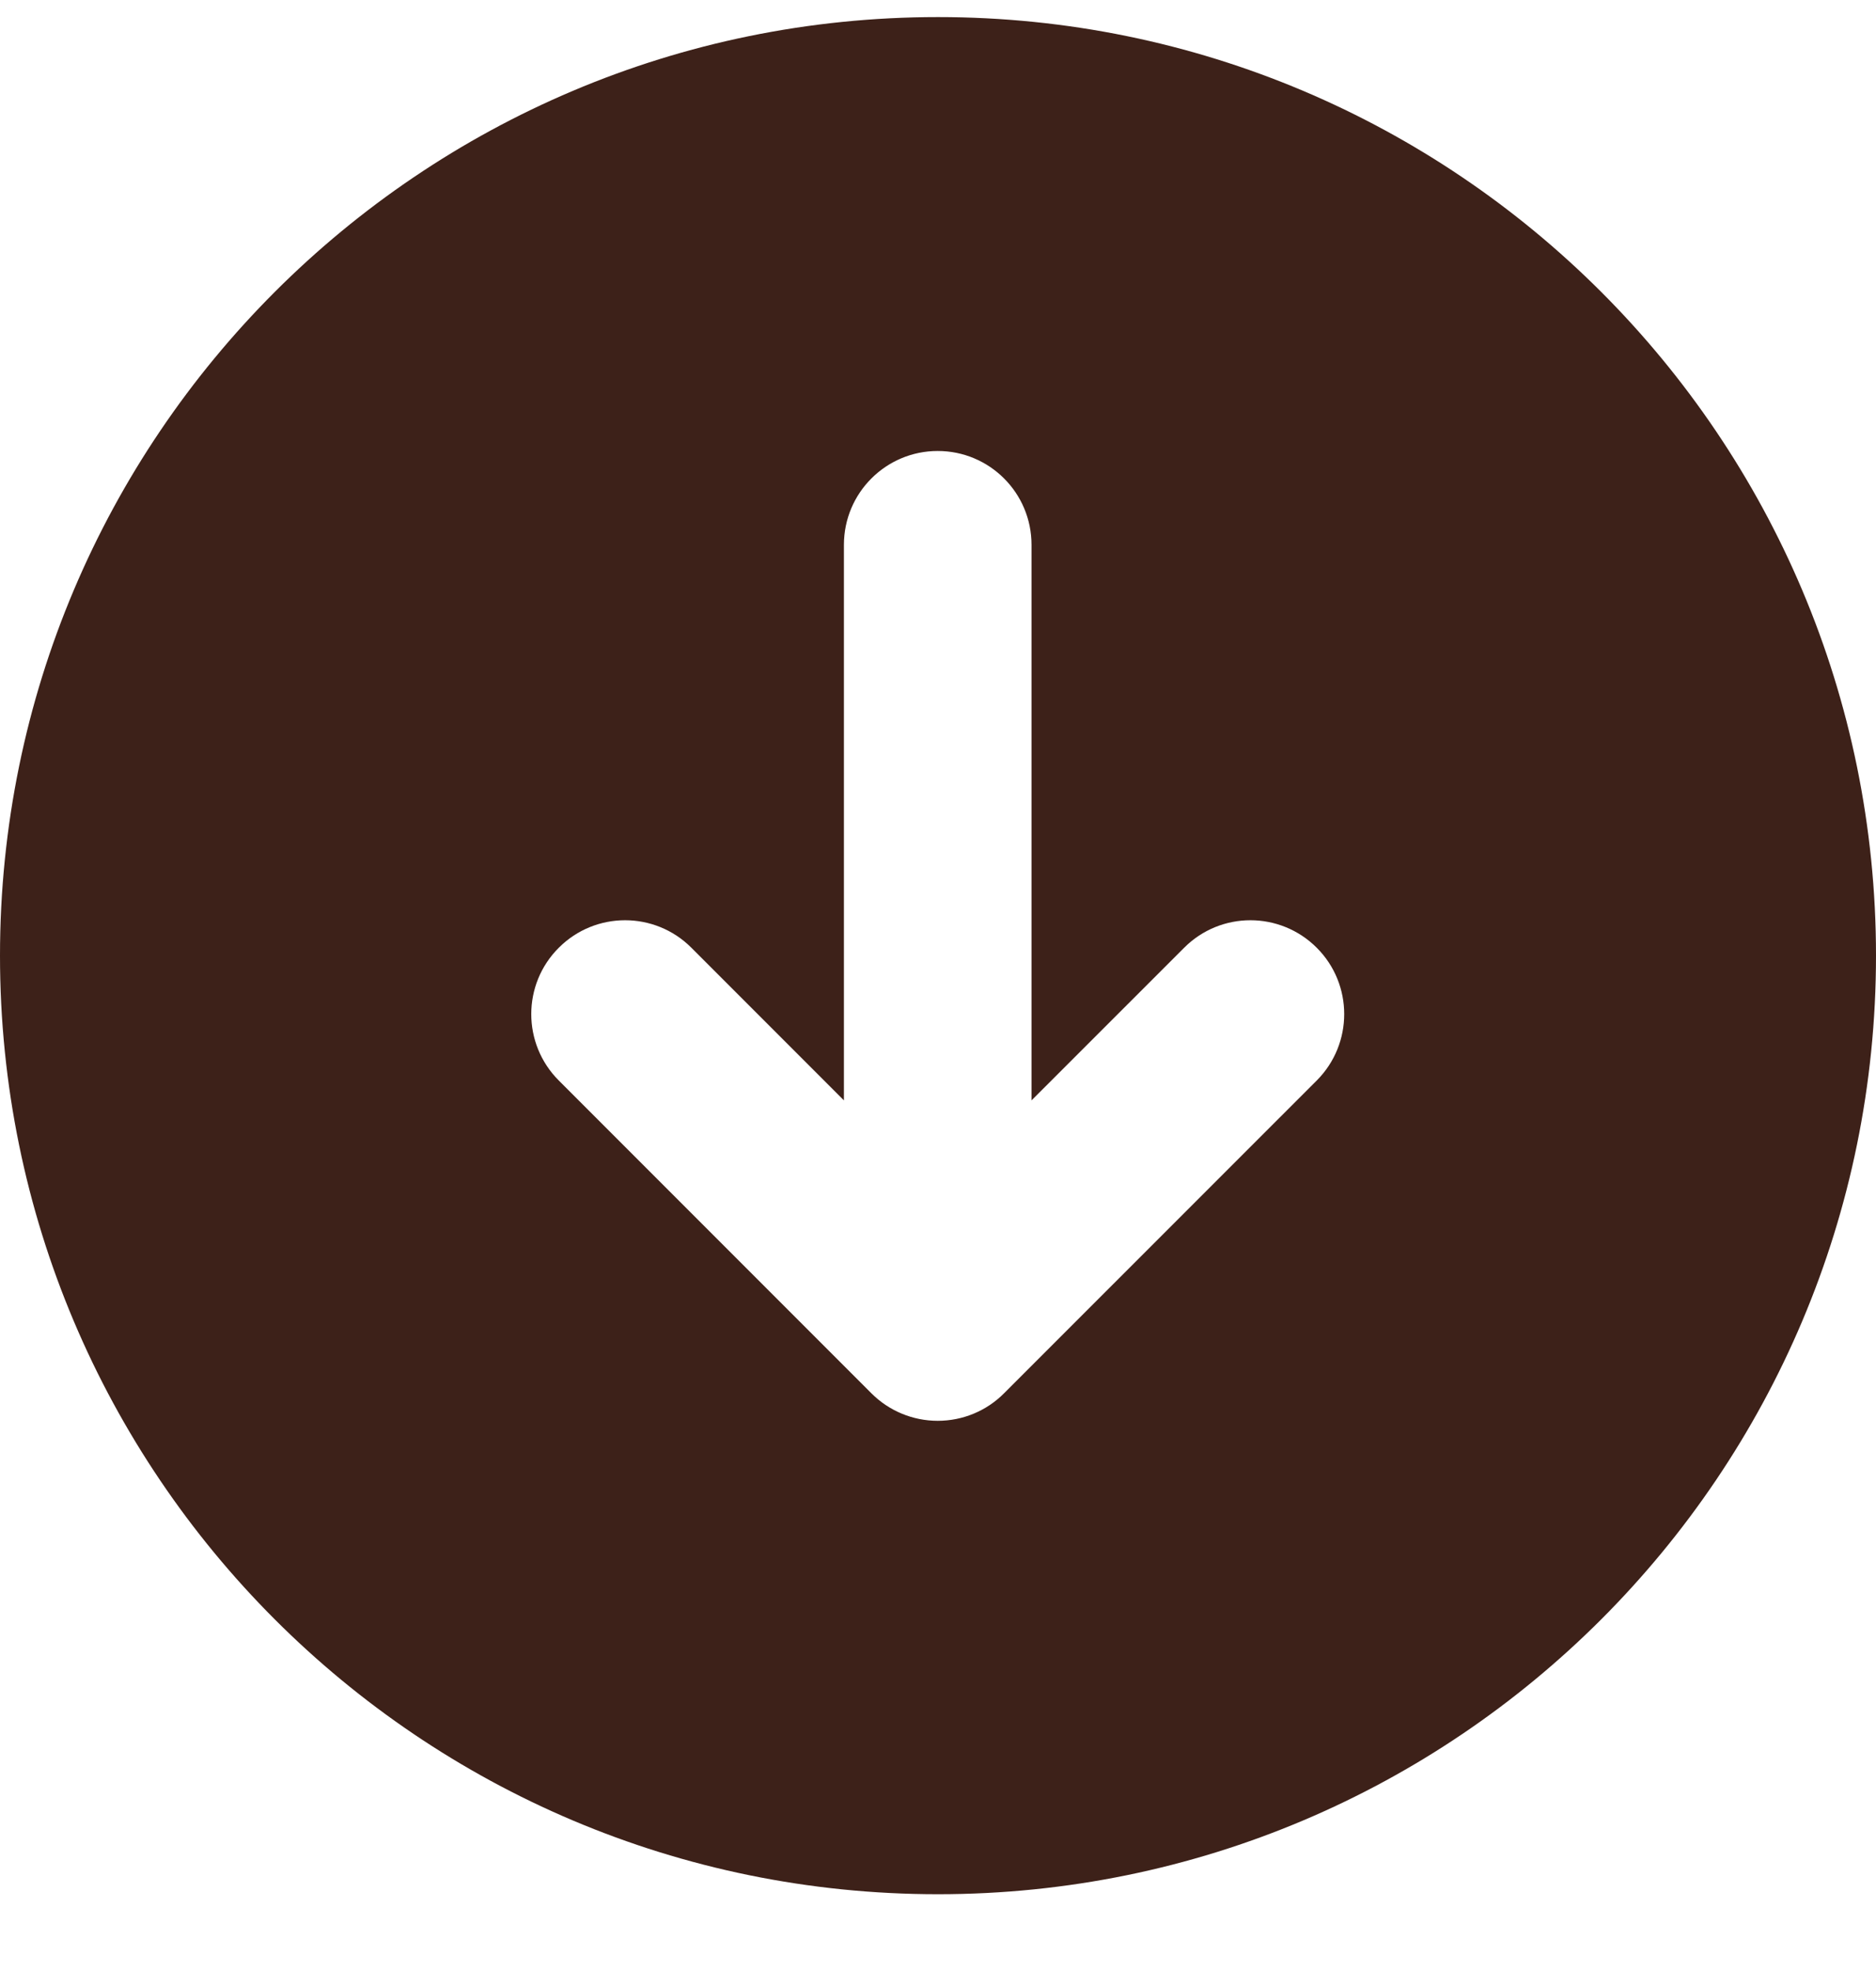 <?xml version="1.0" encoding="UTF-8"?> <svg xmlns="http://www.w3.org/2000/svg" width="20" height="21" viewBox="0 0 20 21" fill="none"><path fill-rule="evenodd" clip-rule="evenodd" d="M10 20.182C15.523 20.182 20 15.705 20 10.182C20 4.659 15.523 0.182 10 0.182C4.477 0.182 0 4.659 0 10.182C0 15.705 4.477 20.182 10 20.182ZM10.997 5.805C10.997 5.252 10.55 4.805 9.997 4.805C9.445 4.805 8.997 5.252 8.997 5.805V11.724L7.371 10.098C6.981 9.707 6.347 9.707 5.957 10.098C5.566 10.488 5.566 11.121 5.957 11.512L9.29 14.845C9.478 15.033 9.732 15.138 9.997 15.138C10.263 15.138 10.517 15.033 10.704 14.845L14.038 11.512C14.428 11.121 14.428 10.488 14.038 10.098C13.647 9.707 13.014 9.707 12.624 10.098L10.997 11.724V5.805Z" fill="#3D2119"></path></svg> 